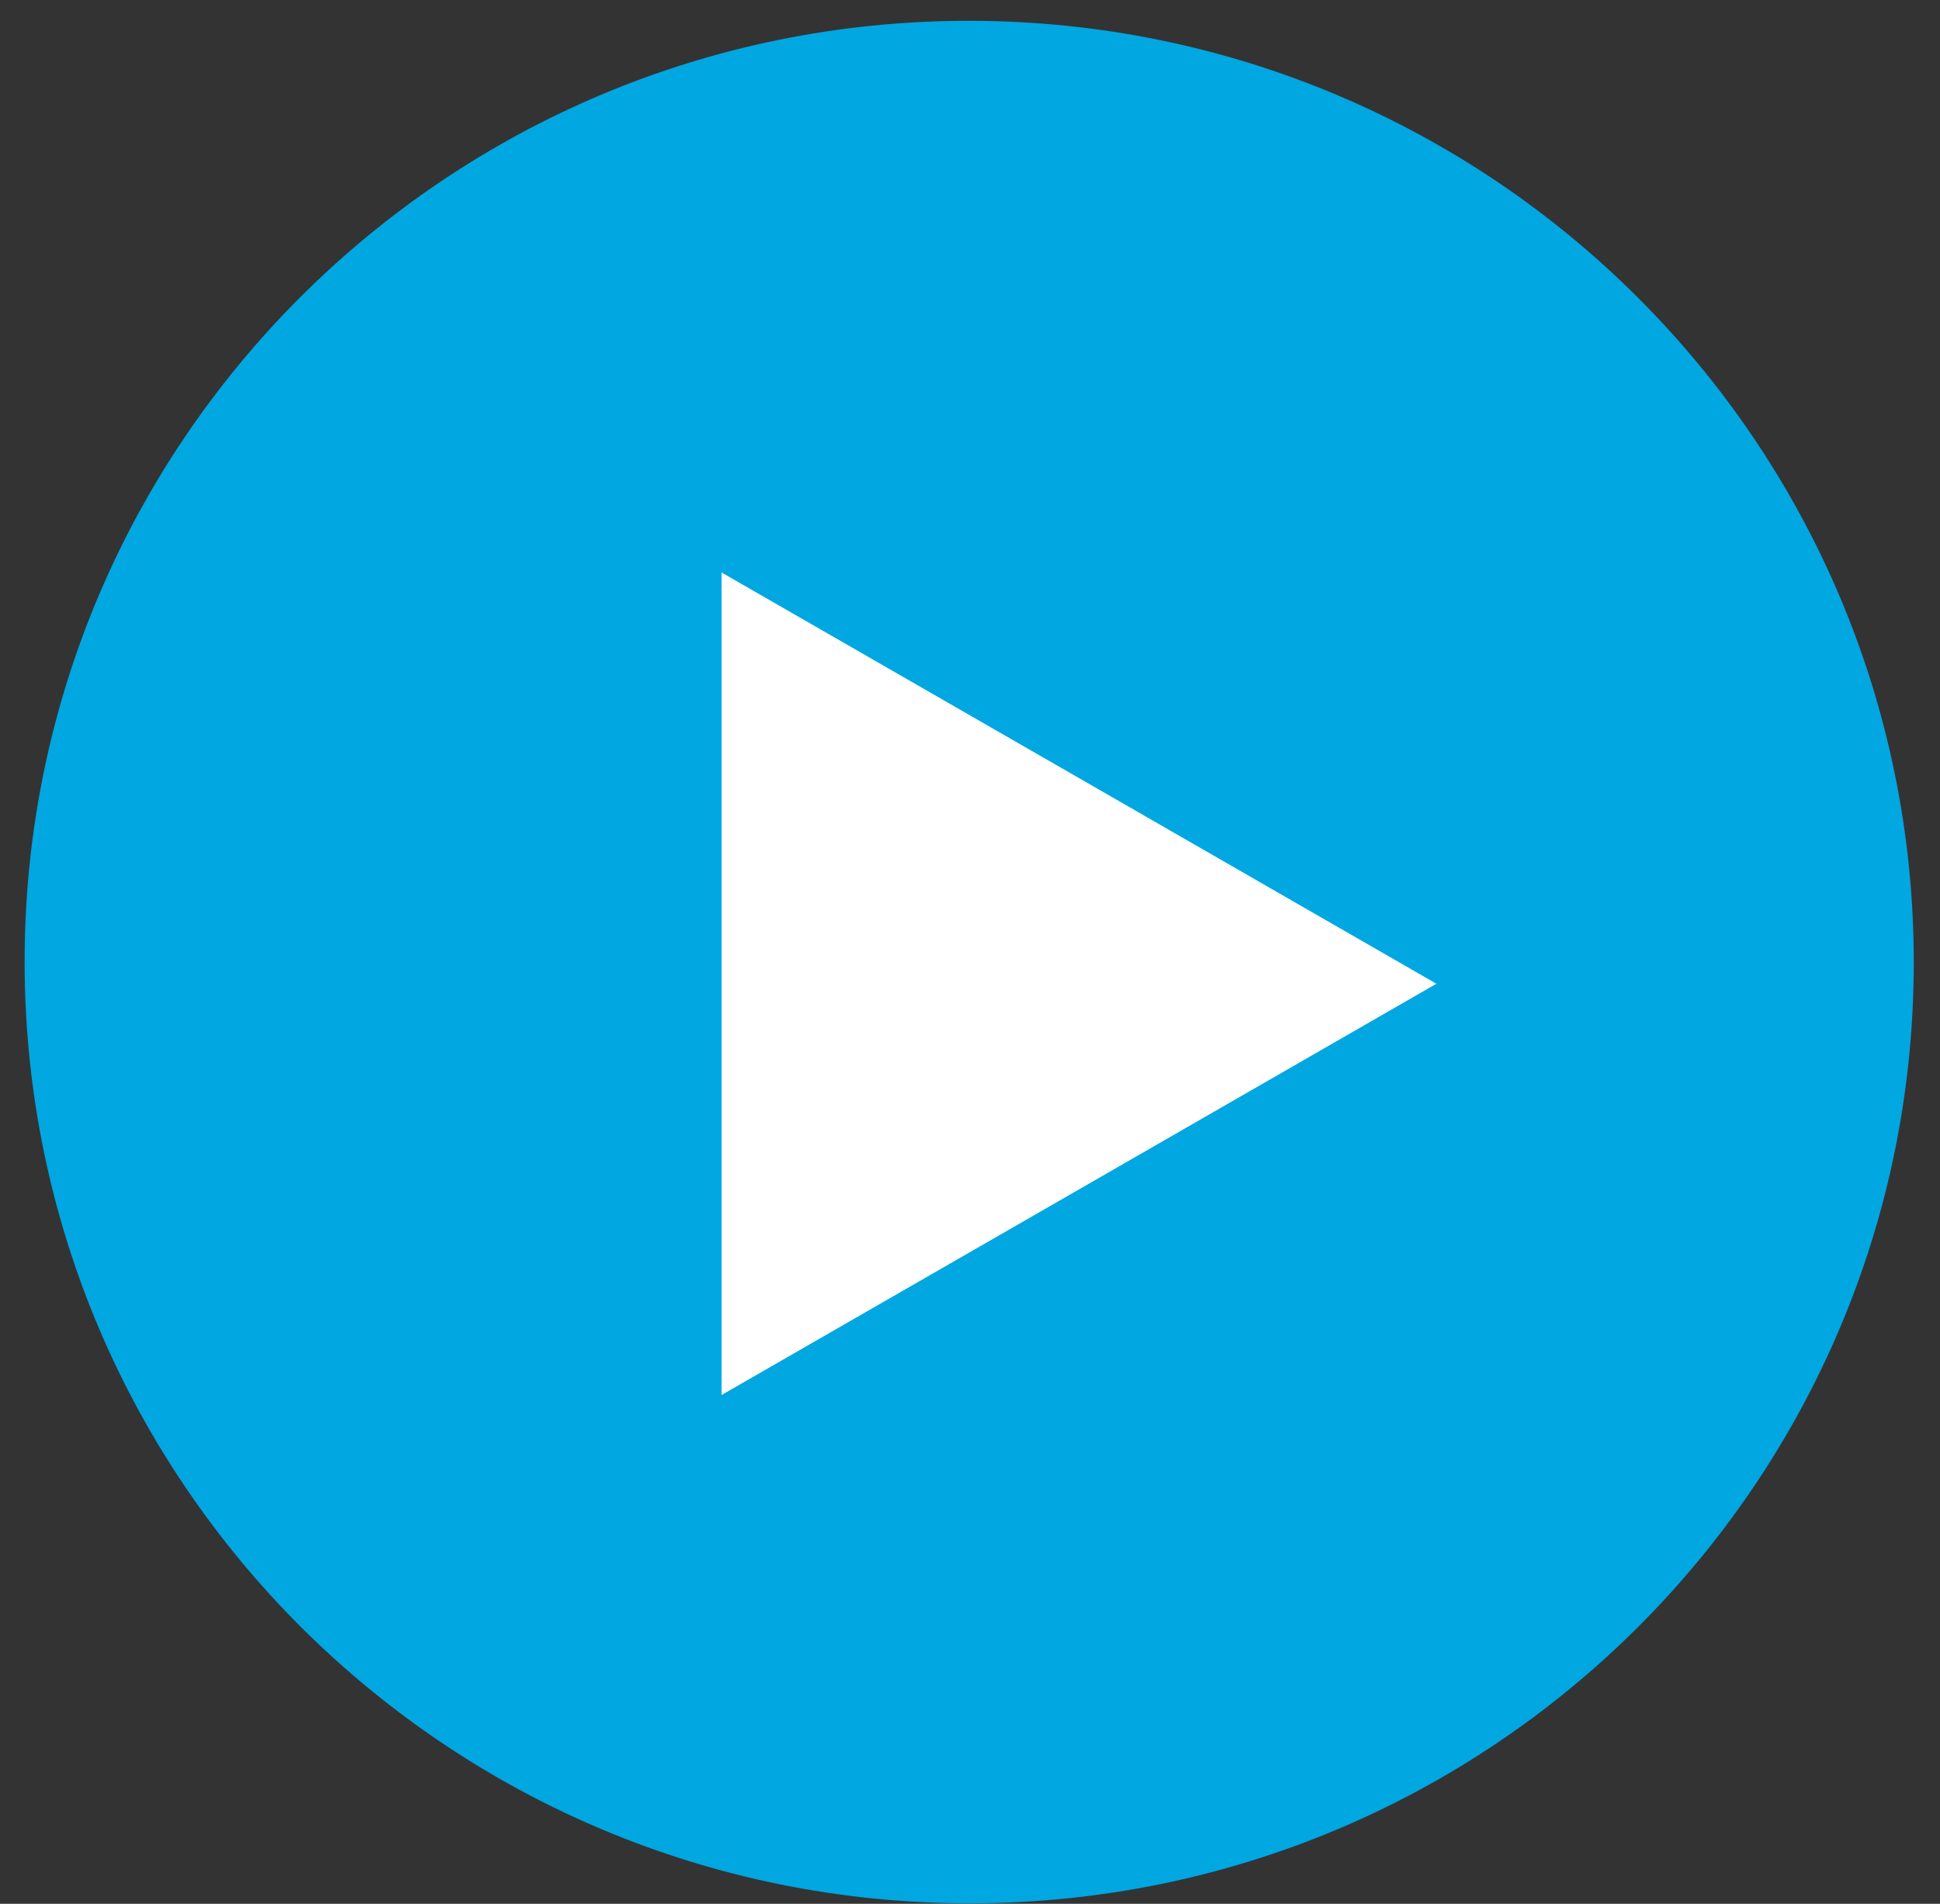 <?xml version="1.0" encoding="UTF-8"?> <svg xmlns="http://www.w3.org/2000/svg" width="54" height="53" viewBox="0 0 54 53" fill="none"><rect x="0" y="0" width="54" height="53" fill="#333333" stroke="none"/><path d="M26.99 52.988C41.511 52.988 53.276 41.256 53.27 26.784C53.263 12.311 41.486 0.579 26.965 0.579C12.444 0.579 0.678 12.311 0.685 26.784C0.692 41.256 12.469 52.988 26.99 52.988Z" fill="#00A7E1"></path><path d="M39.982 27.387L30.035 33.112L20.084 38.837V27.387V15.937L30.035 21.662L39.982 27.387Z" fill="white"></path></svg> 